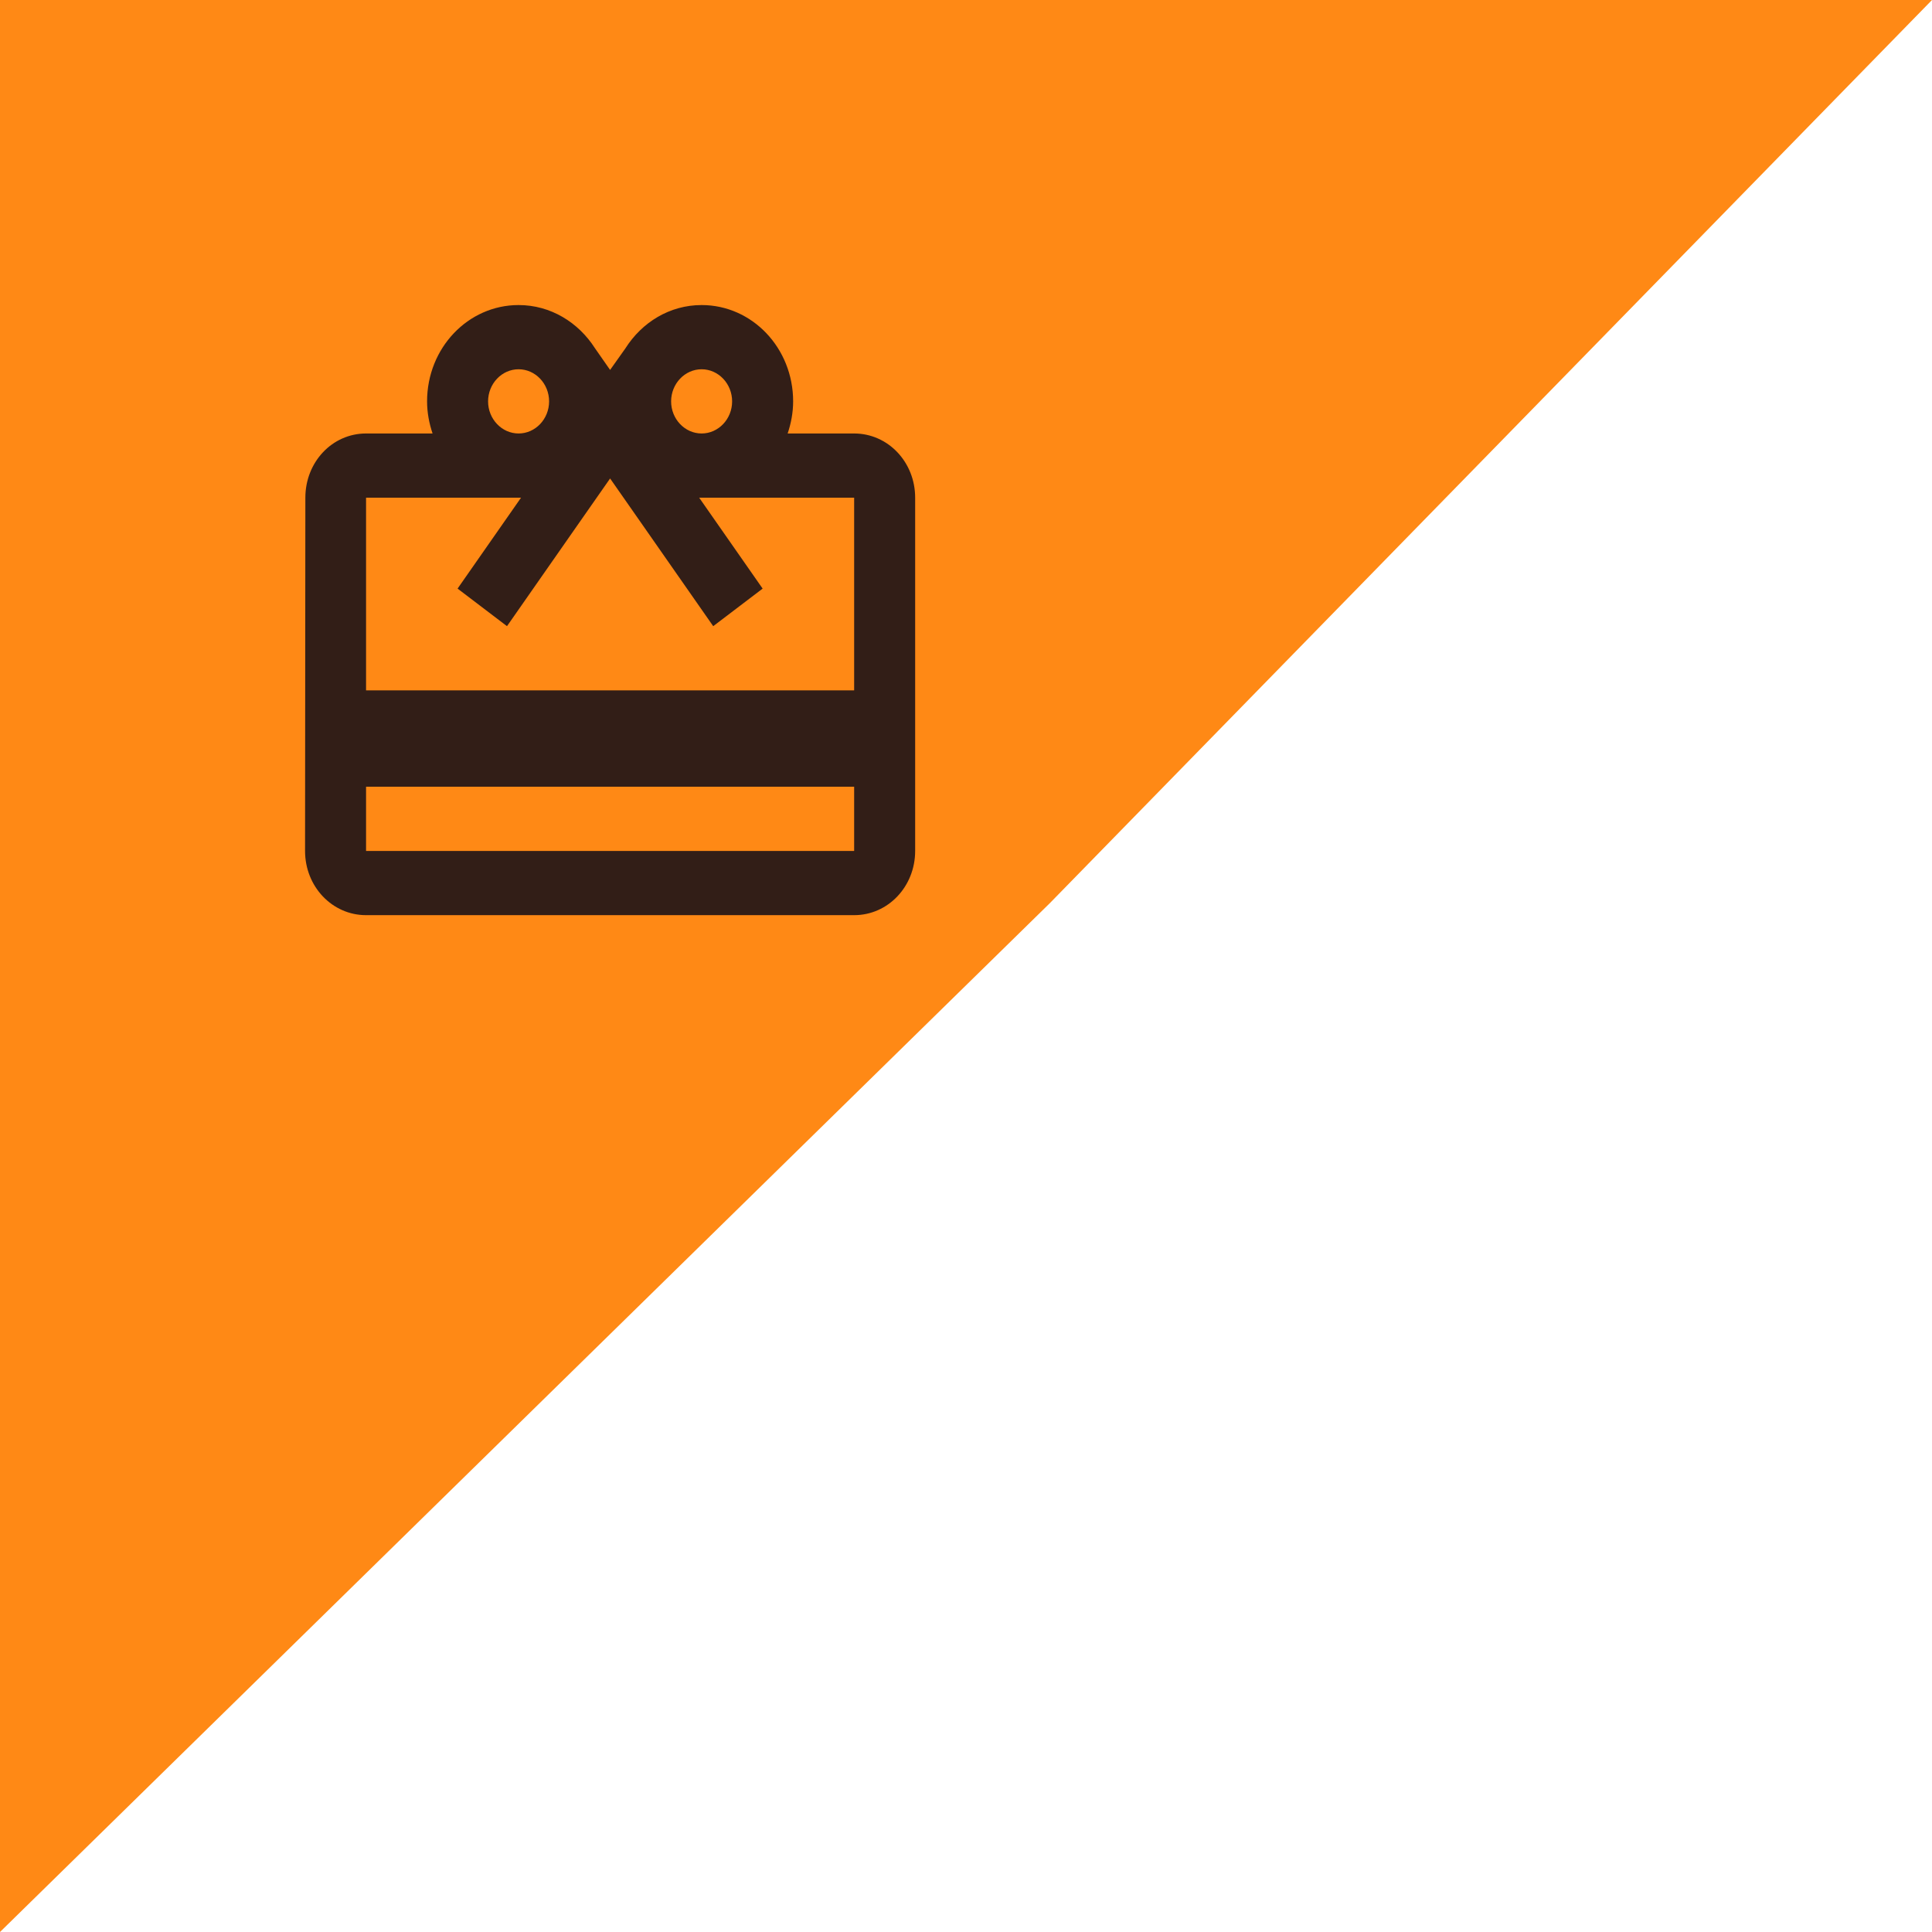 <svg width="38" height="38" viewBox="0 0 38 38" fill="none" xmlns="http://www.w3.org/2000/svg">
<g id="gift">
<path id="Rectangle 17" d="M0 0H38L20.652 17.761L0 38V0Z" fill="#FF8915"/>
<path id="icon" d="M16.8 8.526H15.492C15.558 8.331 15.6 8.116 15.6 7.895C15.6 6.846 14.796 6 13.8 6C13.17 6 12.624 6.341 12.3 6.853L12 7.276L11.7 6.846C11.376 6.341 10.83 6 10.2 6C9.204 6 8.4 6.846 8.4 7.895C8.4 8.116 8.442 8.331 8.508 8.526H7.2C6.534 8.526 6.006 9.088 6.006 9.789L6 16.737C6 17.438 6.534 18 7.2 18H16.8C17.466 18 18 17.438 18 16.737V9.789C18 9.088 17.466 8.526 16.8 8.526ZM13.8 7.263C14.13 7.263 14.4 7.547 14.4 7.895C14.4 8.242 14.13 8.526 13.8 8.526C13.47 8.526 13.2 8.242 13.2 7.895C13.2 7.547 13.47 7.263 13.8 7.263ZM10.2 7.263C10.53 7.263 10.8 7.547 10.8 7.895C10.8 8.242 10.53 8.526 10.2 8.526C9.87 8.526 9.6 8.242 9.6 7.895C9.6 7.547 9.87 7.263 10.2 7.263ZM16.8 16.737H7.2V15.474H16.8V16.737ZM16.8 13.579H7.2V9.789H10.248L9 11.577L9.972 12.316L11.4 10.27L12 9.411L12.6 10.27L14.028 12.316L15 11.577L13.752 9.789H16.8V13.579Z" fill="#321E17"/>
</g>
</svg>
